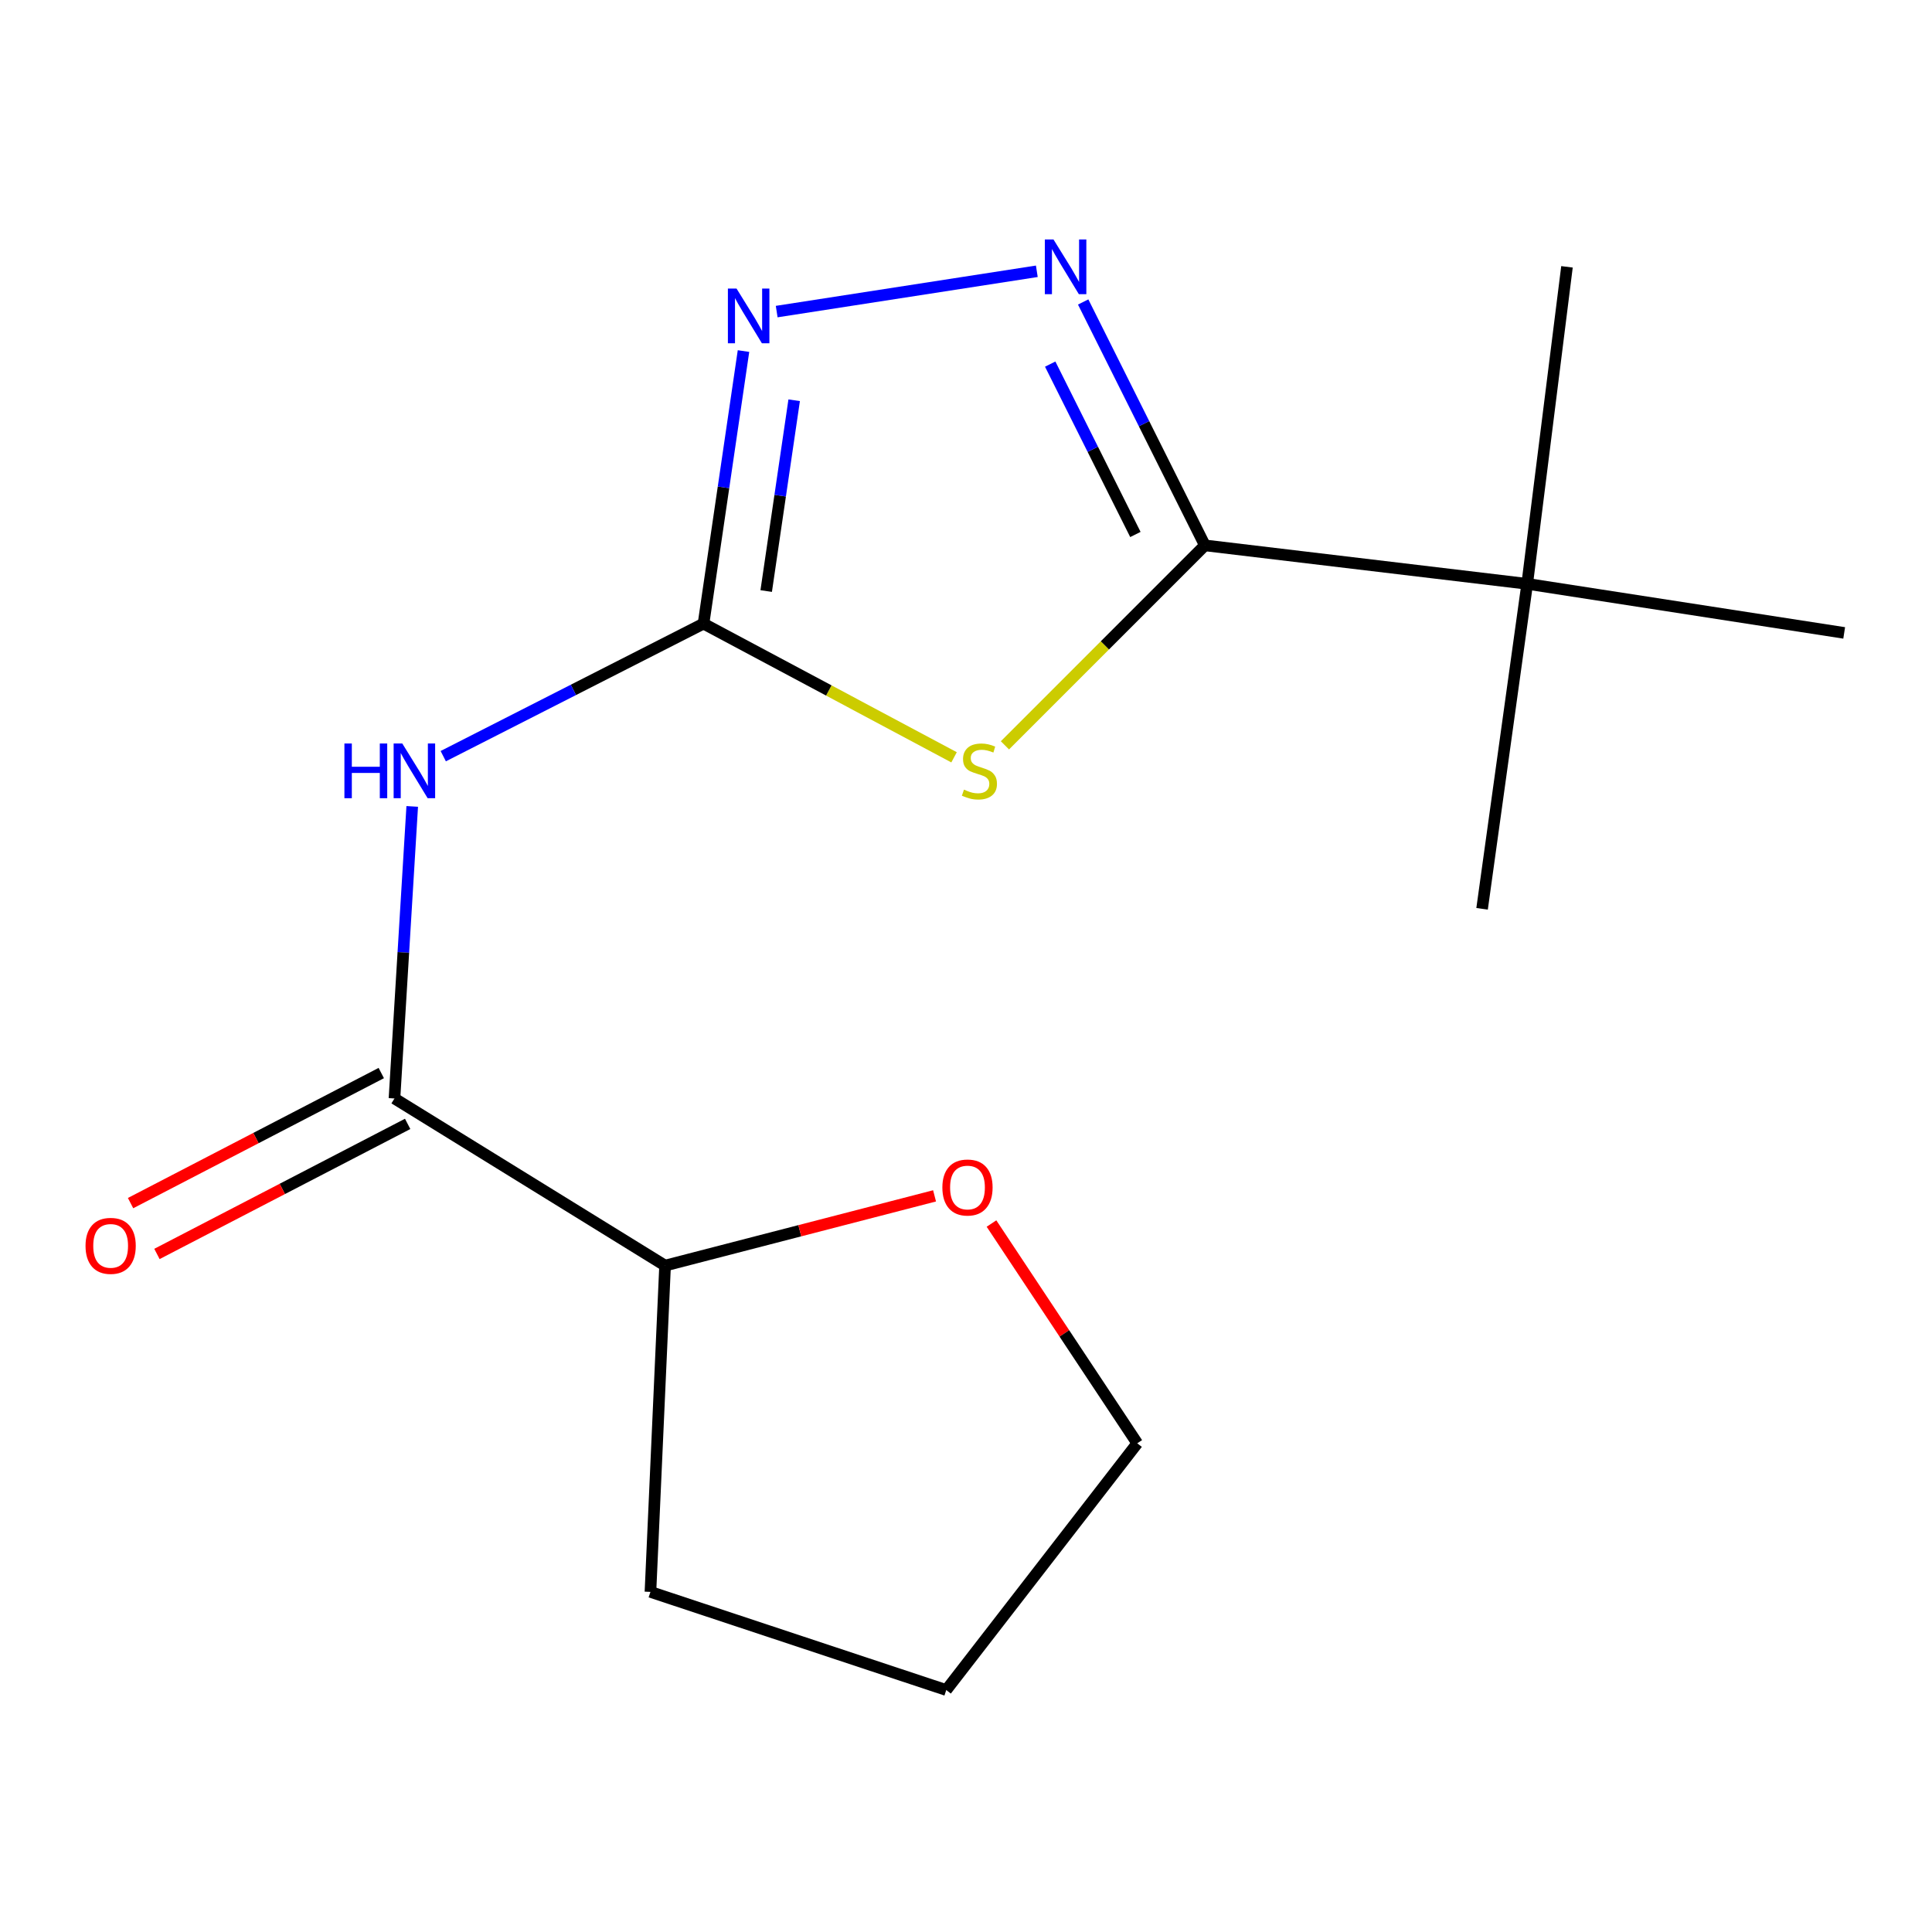 <?xml version='1.0' encoding='iso-8859-1'?>
<svg version='1.1' baseProfile='full'
              xmlns='http://www.w3.org/2000/svg'
                      xmlns:rdkit='http://www.rdkit.org/xml'
                      xmlns:xlink='http://www.w3.org/1999/xlink'
                  xml:space='preserve'
width='1000px' height='1000px' viewBox='0 0 1000 1000'>
<!-- END OF HEADER -->
<rect style='opacity:1.0;fill:#FFFFFF;stroke:none' width='1000' height='1000' x='0' y='0'> </rect>
<path class='bond-0' d='M 493.819,391.989 L 428.981,357.386' style='fill:none;fill-rule:evenodd;stroke:#CCCC00;stroke-width:6px;stroke-linecap:butt;stroke-linejoin:miter;stroke-opacity:1' />
<path class='bond-0' d='M 428.981,357.386 L 364.142,322.784' style='fill:none;fill-rule:evenodd;stroke:#000000;stroke-width:6px;stroke-linecap:butt;stroke-linejoin:miter;stroke-opacity:1' />
<path class='bond-1' d='M 520.152,385.787 L 571.897,334.034' style='fill:none;fill-rule:evenodd;stroke:#CCCC00;stroke-width:6px;stroke-linecap:butt;stroke-linejoin:miter;stroke-opacity:1' />
<path class='bond-1' d='M 571.897,334.034 L 623.643,282.281' style='fill:none;fill-rule:evenodd;stroke:#000000;stroke-width:6px;stroke-linecap:butt;stroke-linejoin:miter;stroke-opacity:1' />
<path class='bond-3' d='M 364.142,322.784 L 296.784,357.086' style='fill:none;fill-rule:evenodd;stroke:#000000;stroke-width:6px;stroke-linecap:butt;stroke-linejoin:miter;stroke-opacity:1' />
<path class='bond-3' d='M 296.784,357.086 L 229.425,391.387' style='fill:none;fill-rule:evenodd;stroke:#0000FF;stroke-width:6px;stroke-linecap:butt;stroke-linejoin:miter;stroke-opacity:1' />
<path class='bond-4' d='M 364.142,322.784 L 374.487,252.246' style='fill:none;fill-rule:evenodd;stroke:#000000;stroke-width:6px;stroke-linecap:butt;stroke-linejoin:miter;stroke-opacity:1' />
<path class='bond-4' d='M 374.487,252.246 L 384.831,181.709' style='fill:none;fill-rule:evenodd;stroke:#0000FF;stroke-width:6px;stroke-linecap:butt;stroke-linejoin:miter;stroke-opacity:1' />
<path class='bond-4' d='M 396.58,305.924 L 403.821,256.548' style='fill:none;fill-rule:evenodd;stroke:#000000;stroke-width:6px;stroke-linecap:butt;stroke-linejoin:miter;stroke-opacity:1' />
<path class='bond-4' d='M 403.821,256.548 L 411.062,207.172' style='fill:none;fill-rule:evenodd;stroke:#0000FF;stroke-width:6px;stroke-linecap:butt;stroke-linejoin:miter;stroke-opacity:1' />
<path class='bond-2' d='M 623.643,282.281 L 592.144,219.291' style='fill:none;fill-rule:evenodd;stroke:#000000;stroke-width:6px;stroke-linecap:butt;stroke-linejoin:miter;stroke-opacity:1' />
<path class='bond-2' d='M 592.144,219.291 L 560.645,156.3' style='fill:none;fill-rule:evenodd;stroke:#0000FF;stroke-width:6px;stroke-linecap:butt;stroke-linejoin:miter;stroke-opacity:1' />
<path class='bond-2' d='M 587.676,276.644 L 565.627,232.551' style='fill:none;fill-rule:evenodd;stroke:#000000;stroke-width:6px;stroke-linecap:butt;stroke-linejoin:miter;stroke-opacity:1' />
<path class='bond-2' d='M 565.627,232.551 L 543.578,188.458' style='fill:none;fill-rule:evenodd;stroke:#0000FF;stroke-width:6px;stroke-linecap:butt;stroke-linejoin:miter;stroke-opacity:1' />
<path class='bond-6' d='M 623.643,282.281 L 790.478,302.195' style='fill:none;fill-rule:evenodd;stroke:#000000;stroke-width:6px;stroke-linecap:butt;stroke-linejoin:miter;stroke-opacity:1' />
<path class='bond-16' d='M 536.659,140.417 L 402.012,161.277' style='fill:none;fill-rule:evenodd;stroke:#0000FF;stroke-width:6px;stroke-linecap:butt;stroke-linejoin:miter;stroke-opacity:1' />
<path class='bond-5' d='M 213.367,417.402 L 208.771,492.983' style='fill:none;fill-rule:evenodd;stroke:#0000FF;stroke-width:6px;stroke-linecap:butt;stroke-linejoin:miter;stroke-opacity:1' />
<path class='bond-5' d='M 208.771,492.983 L 204.176,568.564' style='fill:none;fill-rule:evenodd;stroke:#000000;stroke-width:6px;stroke-linecap:butt;stroke-linejoin:miter;stroke-opacity:1' />
<path class='bond-7' d='M 204.176,568.564 L 344.245,655.07' style='fill:none;fill-rule:evenodd;stroke:#000000;stroke-width:6px;stroke-linecap:butt;stroke-linejoin:miter;stroke-opacity:1' />
<path class='bond-8' d='M 197.349,555.405 L 132.466,589.066' style='fill:none;fill-rule:evenodd;stroke:#000000;stroke-width:6px;stroke-linecap:butt;stroke-linejoin:miter;stroke-opacity:1' />
<path class='bond-8' d='M 132.466,589.066 L 67.582,622.726' style='fill:none;fill-rule:evenodd;stroke:#FF0000;stroke-width:6px;stroke-linecap:butt;stroke-linejoin:miter;stroke-opacity:1' />
<path class='bond-8' d='M 211.002,581.723 L 146.118,615.383' style='fill:none;fill-rule:evenodd;stroke:#000000;stroke-width:6px;stroke-linecap:butt;stroke-linejoin:miter;stroke-opacity:1' />
<path class='bond-8' d='M 146.118,615.383 L 81.235,649.043' style='fill:none;fill-rule:evenodd;stroke:#FF0000;stroke-width:6px;stroke-linecap:butt;stroke-linejoin:miter;stroke-opacity:1' />
<path class='bond-10' d='M 790.478,302.195 L 767.122,470.397' style='fill:none;fill-rule:evenodd;stroke:#000000;stroke-width:6px;stroke-linecap:butt;stroke-linejoin:miter;stroke-opacity:1' />
<path class='bond-11' d='M 790.478,302.195 L 811.066,138.111' style='fill:none;fill-rule:evenodd;stroke:#000000;stroke-width:6px;stroke-linecap:butt;stroke-linejoin:miter;stroke-opacity:1' />
<path class='bond-12' d='M 790.478,302.195 L 954.545,327.593' style='fill:none;fill-rule:evenodd;stroke:#000000;stroke-width:6px;stroke-linecap:butt;stroke-linejoin:miter;stroke-opacity:1' />
<path class='bond-9' d='M 344.245,655.07 L 413.986,637.023' style='fill:none;fill-rule:evenodd;stroke:#000000;stroke-width:6px;stroke-linecap:butt;stroke-linejoin:miter;stroke-opacity:1' />
<path class='bond-9' d='M 413.986,637.023 L 483.727,618.977' style='fill:none;fill-rule:evenodd;stroke:#FF0000;stroke-width:6px;stroke-linecap:butt;stroke-linejoin:miter;stroke-opacity:1' />
<path class='bond-14' d='M 344.245,655.07 L 336.668,823.963' style='fill:none;fill-rule:evenodd;stroke:#000000;stroke-width:6px;stroke-linecap:butt;stroke-linejoin:miter;stroke-opacity:1' />
<path class='bond-13' d='M 513.194,633.302 L 550.918,690.181' style='fill:none;fill-rule:evenodd;stroke:#FF0000;stroke-width:6px;stroke-linecap:butt;stroke-linejoin:miter;stroke-opacity:1' />
<path class='bond-13' d='M 550.918,690.181 L 588.642,747.06' style='fill:none;fill-rule:evenodd;stroke:#000000;stroke-width:6px;stroke-linecap:butt;stroke-linejoin:miter;stroke-opacity:1' />
<path class='bond-17' d='M 588.642,747.06 L 489.783,874.76' style='fill:none;fill-rule:evenodd;stroke:#000000;stroke-width:6px;stroke-linecap:butt;stroke-linejoin:miter;stroke-opacity:1' />
<path class='bond-15' d='M 336.668,823.963 L 489.783,874.76' style='fill:none;fill-rule:evenodd;stroke:#000000;stroke-width:6px;stroke-linecap:butt;stroke-linejoin:miter;stroke-opacity:1' />
<path  class='atom-0' d='M 498.946 408.715
Q 499.266 408.835, 500.586 409.395
Q 501.906 409.955, 503.346 410.315
Q 504.826 410.635, 506.266 410.635
Q 508.946 410.635, 510.506 409.355
Q 512.066 408.035, 512.066 405.755
Q 512.066 404.195, 511.266 403.235
Q 510.506 402.275, 509.306 401.755
Q 508.106 401.235, 506.106 400.635
Q 503.586 399.875, 502.066 399.155
Q 500.586 398.435, 499.506 396.915
Q 498.466 395.395, 498.466 392.835
Q 498.466 389.275, 500.866 387.075
Q 503.306 384.875, 508.106 384.875
Q 511.386 384.875, 515.106 386.435
L 514.186 389.515
Q 510.786 388.115, 508.226 388.115
Q 505.466 388.115, 503.946 389.275
Q 502.426 390.395, 502.466 392.355
Q 502.466 393.875, 503.226 394.795
Q 504.026 395.715, 505.146 396.235
Q 506.306 396.755, 508.226 397.355
Q 510.786 398.155, 512.306 398.955
Q 513.826 399.755, 514.906 401.395
Q 516.026 402.995, 516.026 405.755
Q 516.026 409.675, 513.386 411.795
Q 510.786 413.875, 506.426 413.875
Q 503.906 413.875, 501.986 413.315
Q 500.106 412.795, 497.866 411.875
L 498.946 408.715
' fill='#CCCC00'/>
<path  class='atom-3' d='M 545.289 123.951
L 554.569 138.951
Q 555.489 140.431, 556.969 143.111
Q 558.449 145.791, 558.529 145.951
L 558.529 123.951
L 562.289 123.951
L 562.289 152.271
L 558.409 152.271
L 548.449 135.871
Q 547.289 133.951, 546.049 131.751
Q 544.849 129.551, 544.489 128.871
L 544.489 152.271
L 540.809 152.271
L 540.809 123.951
L 545.289 123.951
' fill='#0000FF'/>
<path  class='atom-4' d='M 178.267 384.835
L 182.107 384.835
L 182.107 396.875
L 196.587 396.875
L 196.587 384.835
L 200.427 384.835
L 200.427 413.155
L 196.587 413.155
L 196.587 400.075
L 182.107 400.075
L 182.107 413.155
L 178.267 413.155
L 178.267 384.835
' fill='#0000FF'/>
<path  class='atom-4' d='M 208.227 384.835
L 217.507 399.835
Q 218.427 401.315, 219.907 403.995
Q 221.387 406.675, 221.467 406.835
L 221.467 384.835
L 225.227 384.835
L 225.227 413.155
L 221.347 413.155
L 211.387 396.755
Q 210.227 394.835, 208.987 392.635
Q 207.787 390.435, 207.427 389.755
L 207.427 413.155
L 203.747 413.155
L 203.747 384.835
L 208.227 384.835
' fill='#0000FF'/>
<path  class='atom-5' d='M 381.238 149.365
L 390.518 164.365
Q 391.438 165.845, 392.918 168.525
Q 394.398 171.205, 394.478 171.365
L 394.478 149.365
L 398.238 149.365
L 398.238 177.685
L 394.358 177.685
L 384.398 161.285
Q 383.238 159.365, 381.998 157.165
Q 380.798 154.965, 380.438 154.285
L 380.438 177.685
L 376.758 177.685
L 376.758 149.365
L 381.238 149.365
' fill='#0000FF'/>
<path  class='atom-9' d='M 44.271 644.855
Q 44.271 638.055, 47.631 634.255
Q 50.991 630.455, 57.271 630.455
Q 63.551 630.455, 66.911 634.255
Q 70.271 638.055, 70.271 644.855
Q 70.271 651.735, 66.871 655.655
Q 63.471 659.535, 57.271 659.535
Q 51.031 659.535, 47.631 655.655
Q 44.271 651.775, 44.271 644.855
M 57.271 656.335
Q 61.591 656.335, 63.911 653.455
Q 66.271 650.535, 66.271 644.855
Q 66.271 639.295, 63.911 636.495
Q 61.591 633.655, 57.271 633.655
Q 52.951 633.655, 50.591 636.455
Q 48.271 639.255, 48.271 644.855
Q 48.271 650.575, 50.591 653.455
Q 52.951 656.335, 57.271 656.335
' fill='#FF0000'/>
<path  class='atom-10' d='M 487.769 614.647
Q 487.769 607.847, 491.129 604.047
Q 494.489 600.247, 500.769 600.247
Q 507.049 600.247, 510.409 604.047
Q 513.769 607.847, 513.769 614.647
Q 513.769 621.527, 510.369 625.447
Q 506.969 629.327, 500.769 629.327
Q 494.529 629.327, 491.129 625.447
Q 487.769 621.567, 487.769 614.647
M 500.769 626.127
Q 505.089 626.127, 507.409 623.247
Q 509.769 620.327, 509.769 614.647
Q 509.769 609.087, 507.409 606.287
Q 505.089 603.447, 500.769 603.447
Q 496.449 603.447, 494.089 606.247
Q 491.769 609.047, 491.769 614.647
Q 491.769 620.367, 494.089 623.247
Q 496.449 626.127, 500.769 626.127
' fill='#FF0000'/>
</svg>
